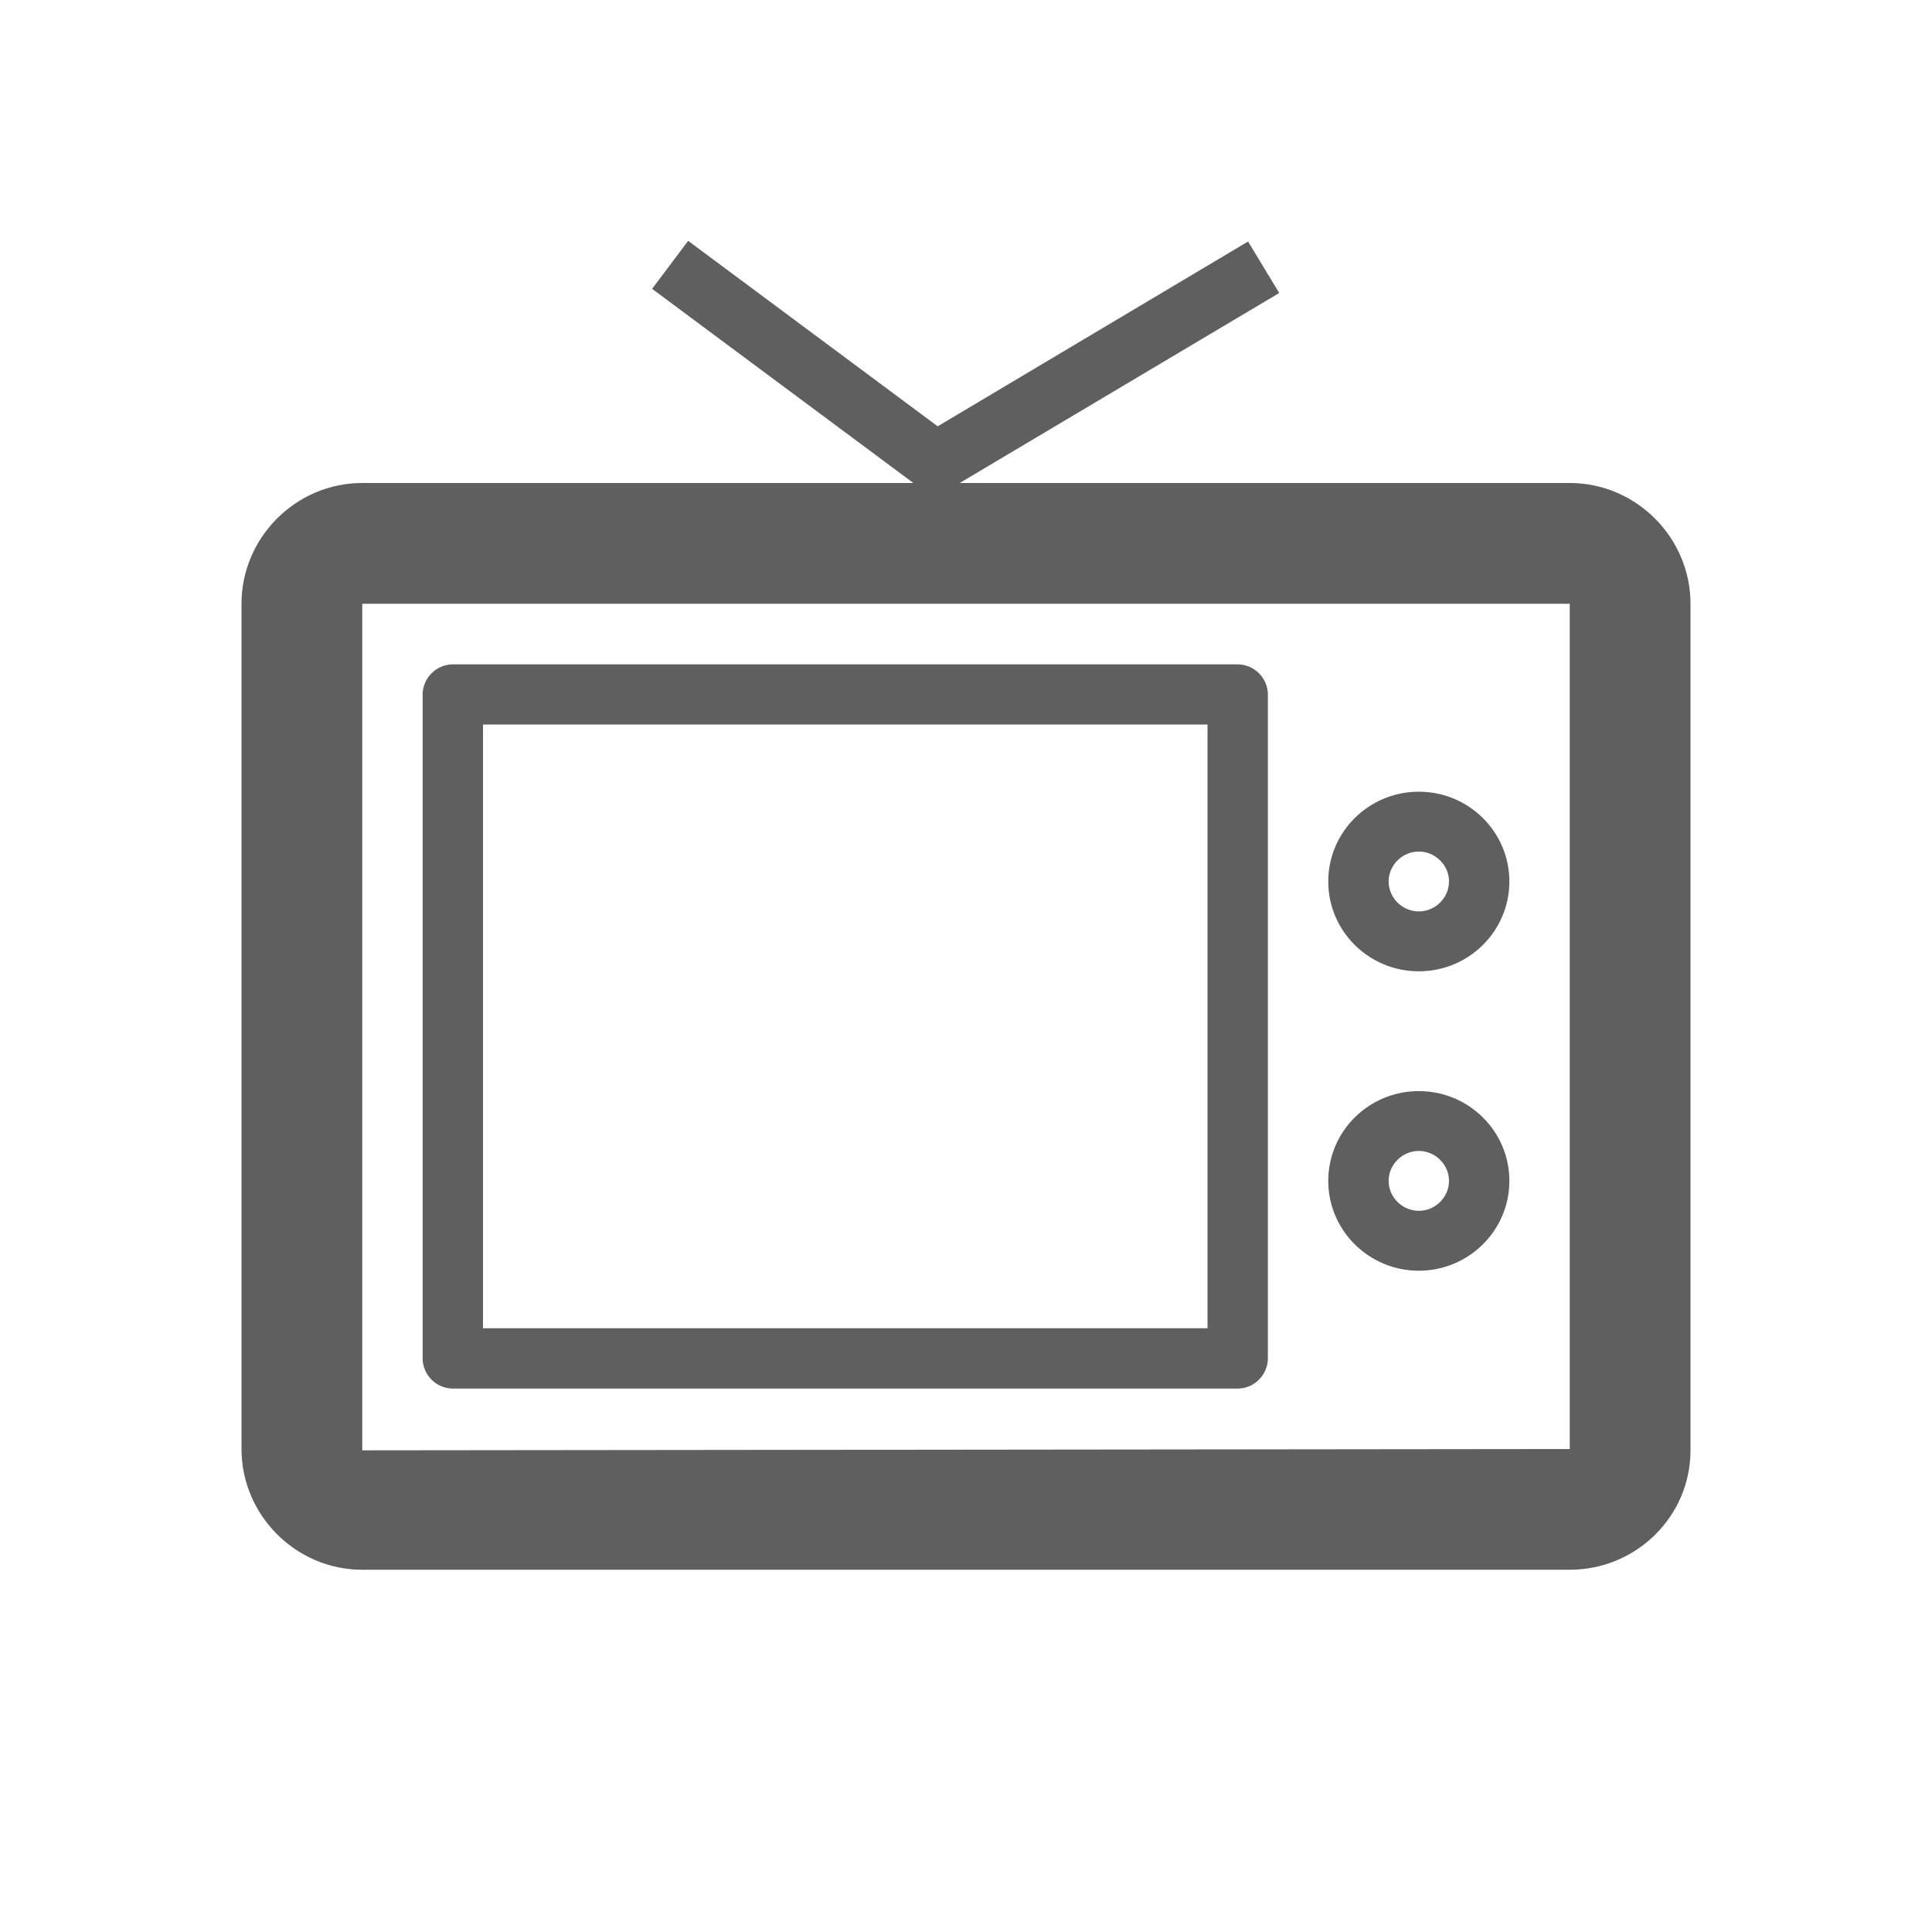 <svg xmlns="http://www.w3.org/2000/svg" width="32" height="32">
    <path fill="none" fill-rule="evenodd" d="M0 0h32v32H0V0z"/>
    <path fill="#5F5F5F" fill-rule="evenodd" d="M26 26H6c-1.102 0-2-.907-2-2V10c0-1.093.898-2 2-2h9.128l-4.327-3.216.597-.795 4.133 3.072L20.672 4l.516.853L15.896 8H26c1.102 0 2 .907 2 2v14.022C28 25.115 27.102 26 26 26zm0-16H6v14.022L26 24V10zM7.5 11.004h13c.273 0 .5.227.5.5v10.995c0 .273-.227.5-.5.5h-13c-.273 0-.5-.227-.5-.5V11.504c0-.273.227-.5.5-.5zM8 22h12V12H8v10zm15.5-8.887c.828 0 1.5.666 1.5 1.487 0 .822-.672 1.488-1.5 1.488S22 15.422 22 14.6c0-.821.672-1.487 1.5-1.487zm0 1.983c.273 0 .5-.225.5-.496 0-.27-.227-.496-.5-.496s-.5.226-.5.496c0 .271.227.496.5.496zm0 2.976c.828 0 1.5.666 1.5 1.487 0 .821-.672 1.488-1.5 1.488S22 20.38 22 19.559s.672-1.487 1.5-1.487zm0 1.983c.273 0 .5-.225.5-.496 0-.27-.227-.496-.5-.496s-.5.226-.5.496c0 .271.227.496.5.496z"/>
</svg>
